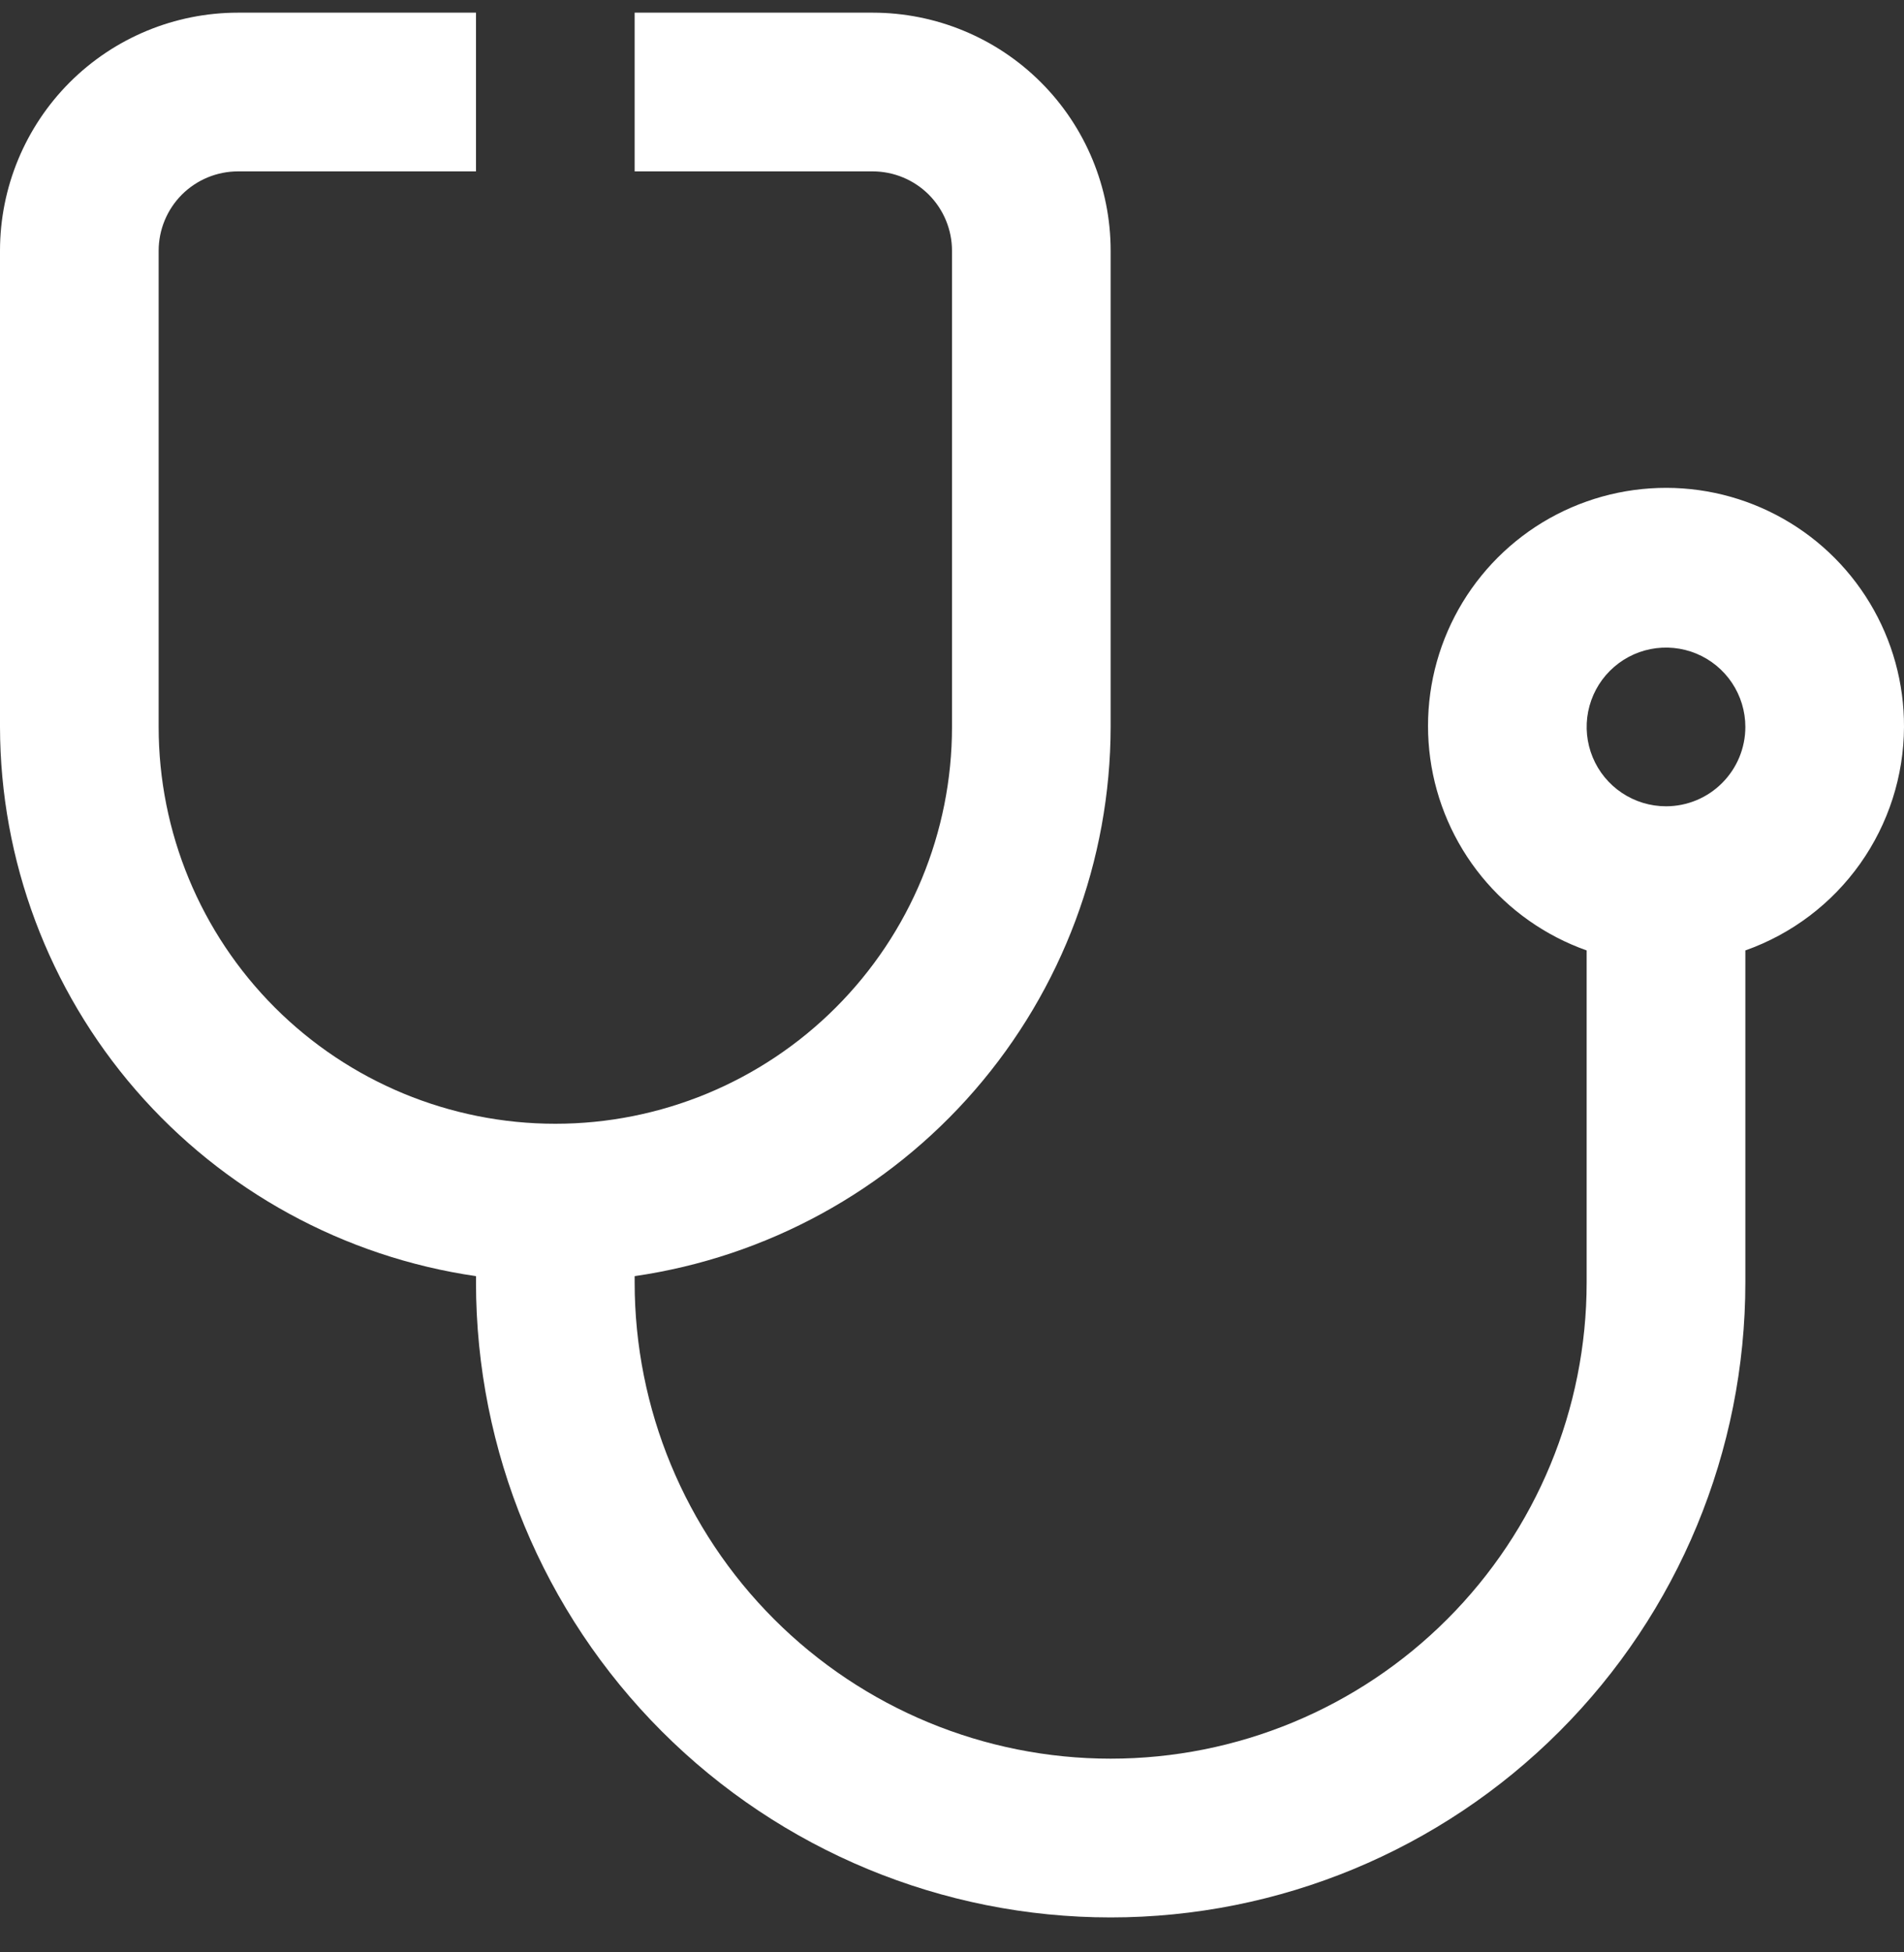 <svg width="40" height="41" viewBox="0 0 40 41" fill="none" xmlns="http://www.w3.org/2000/svg">
<rect x="0" y="0" width="40" height="41" fill="#333333" stroke="none"/>
<g clip-path="url(#clip0_2662_1458)">
<path d="M40 15.266C40.004 14.348 39.755 13.447 39.281 12.662C38.807 11.876 38.126 11.236 37.312 10.812C36.499 10.387 35.584 10.195 34.669 10.256C33.753 10.317 32.872 10.628 32.122 11.156C31.372 11.685 30.781 12.409 30.415 13.251C30.049 14.092 29.922 15.018 30.047 15.927C30.172 16.836 30.545 17.693 31.124 18.404C31.704 19.115 32.468 19.653 33.333 19.959V26.932C33.333 29.584 32.28 32.128 30.404 34.003C28.529 35.879 25.985 36.932 23.333 36.932C20.681 36.932 18.138 35.879 16.262 34.003C14.387 32.128 13.333 29.584 13.333 26.932V26.799C16.107 26.396 18.643 25.01 20.479 22.893C22.315 20.775 23.328 18.068 23.333 15.266V5.266C23.333 3.94 22.807 2.668 21.869 1.73C20.931 0.792 19.659 0.266 18.333 0.266L13.333 0.266V3.599H18.333C18.775 3.599 19.199 3.775 19.512 4.087C19.824 4.4 20 4.824 20 5.266V15.266C20 17.476 19.122 19.595 17.559 21.158C15.996 22.721 13.877 23.599 11.667 23.599C9.457 23.599 7.337 22.721 5.774 21.158C4.211 19.595 3.333 17.476 3.333 15.266V5.266C3.333 4.824 3.509 4.4 3.821 4.087C4.134 3.775 4.558 3.599 5 3.599H10V0.266H5C3.674 0.266 2.402 0.792 1.464 1.73C0.527 2.668 0 3.94 0 5.266L0 15.266C0.005 18.068 1.018 20.775 2.854 22.893C4.69 25.01 7.227 26.396 10 26.799V26.932C10 30.468 11.405 33.86 13.905 36.36C16.406 38.861 19.797 40.266 23.333 40.266C26.87 40.266 30.261 38.861 32.761 36.36C35.262 33.86 36.667 30.468 36.667 26.932V19.959C37.638 19.616 38.48 18.98 39.077 18.14C39.673 17.3 39.996 16.296 40 15.266ZM35 16.932C34.67 16.932 34.348 16.834 34.074 16.651C33.8 16.468 33.586 16.208 33.46 15.903C33.334 15.599 33.301 15.264 33.365 14.941C33.43 14.617 33.588 14.32 33.822 14.087C34.055 13.854 34.352 13.695 34.675 13.631C34.998 13.567 35.333 13.6 35.638 13.726C35.942 13.852 36.203 14.066 36.386 14.34C36.569 14.614 36.667 14.936 36.667 15.266C36.667 15.708 36.491 16.132 36.178 16.444C35.866 16.757 35.442 16.932 35 16.932Z" fill="white"/>
</g>
<defs>
<clipPath id="clip0_2662_1458">
<rect width="40" height="40" fill="white" transform="translate(0 0.266)"/>
</clipPath>
</defs>
</svg>
